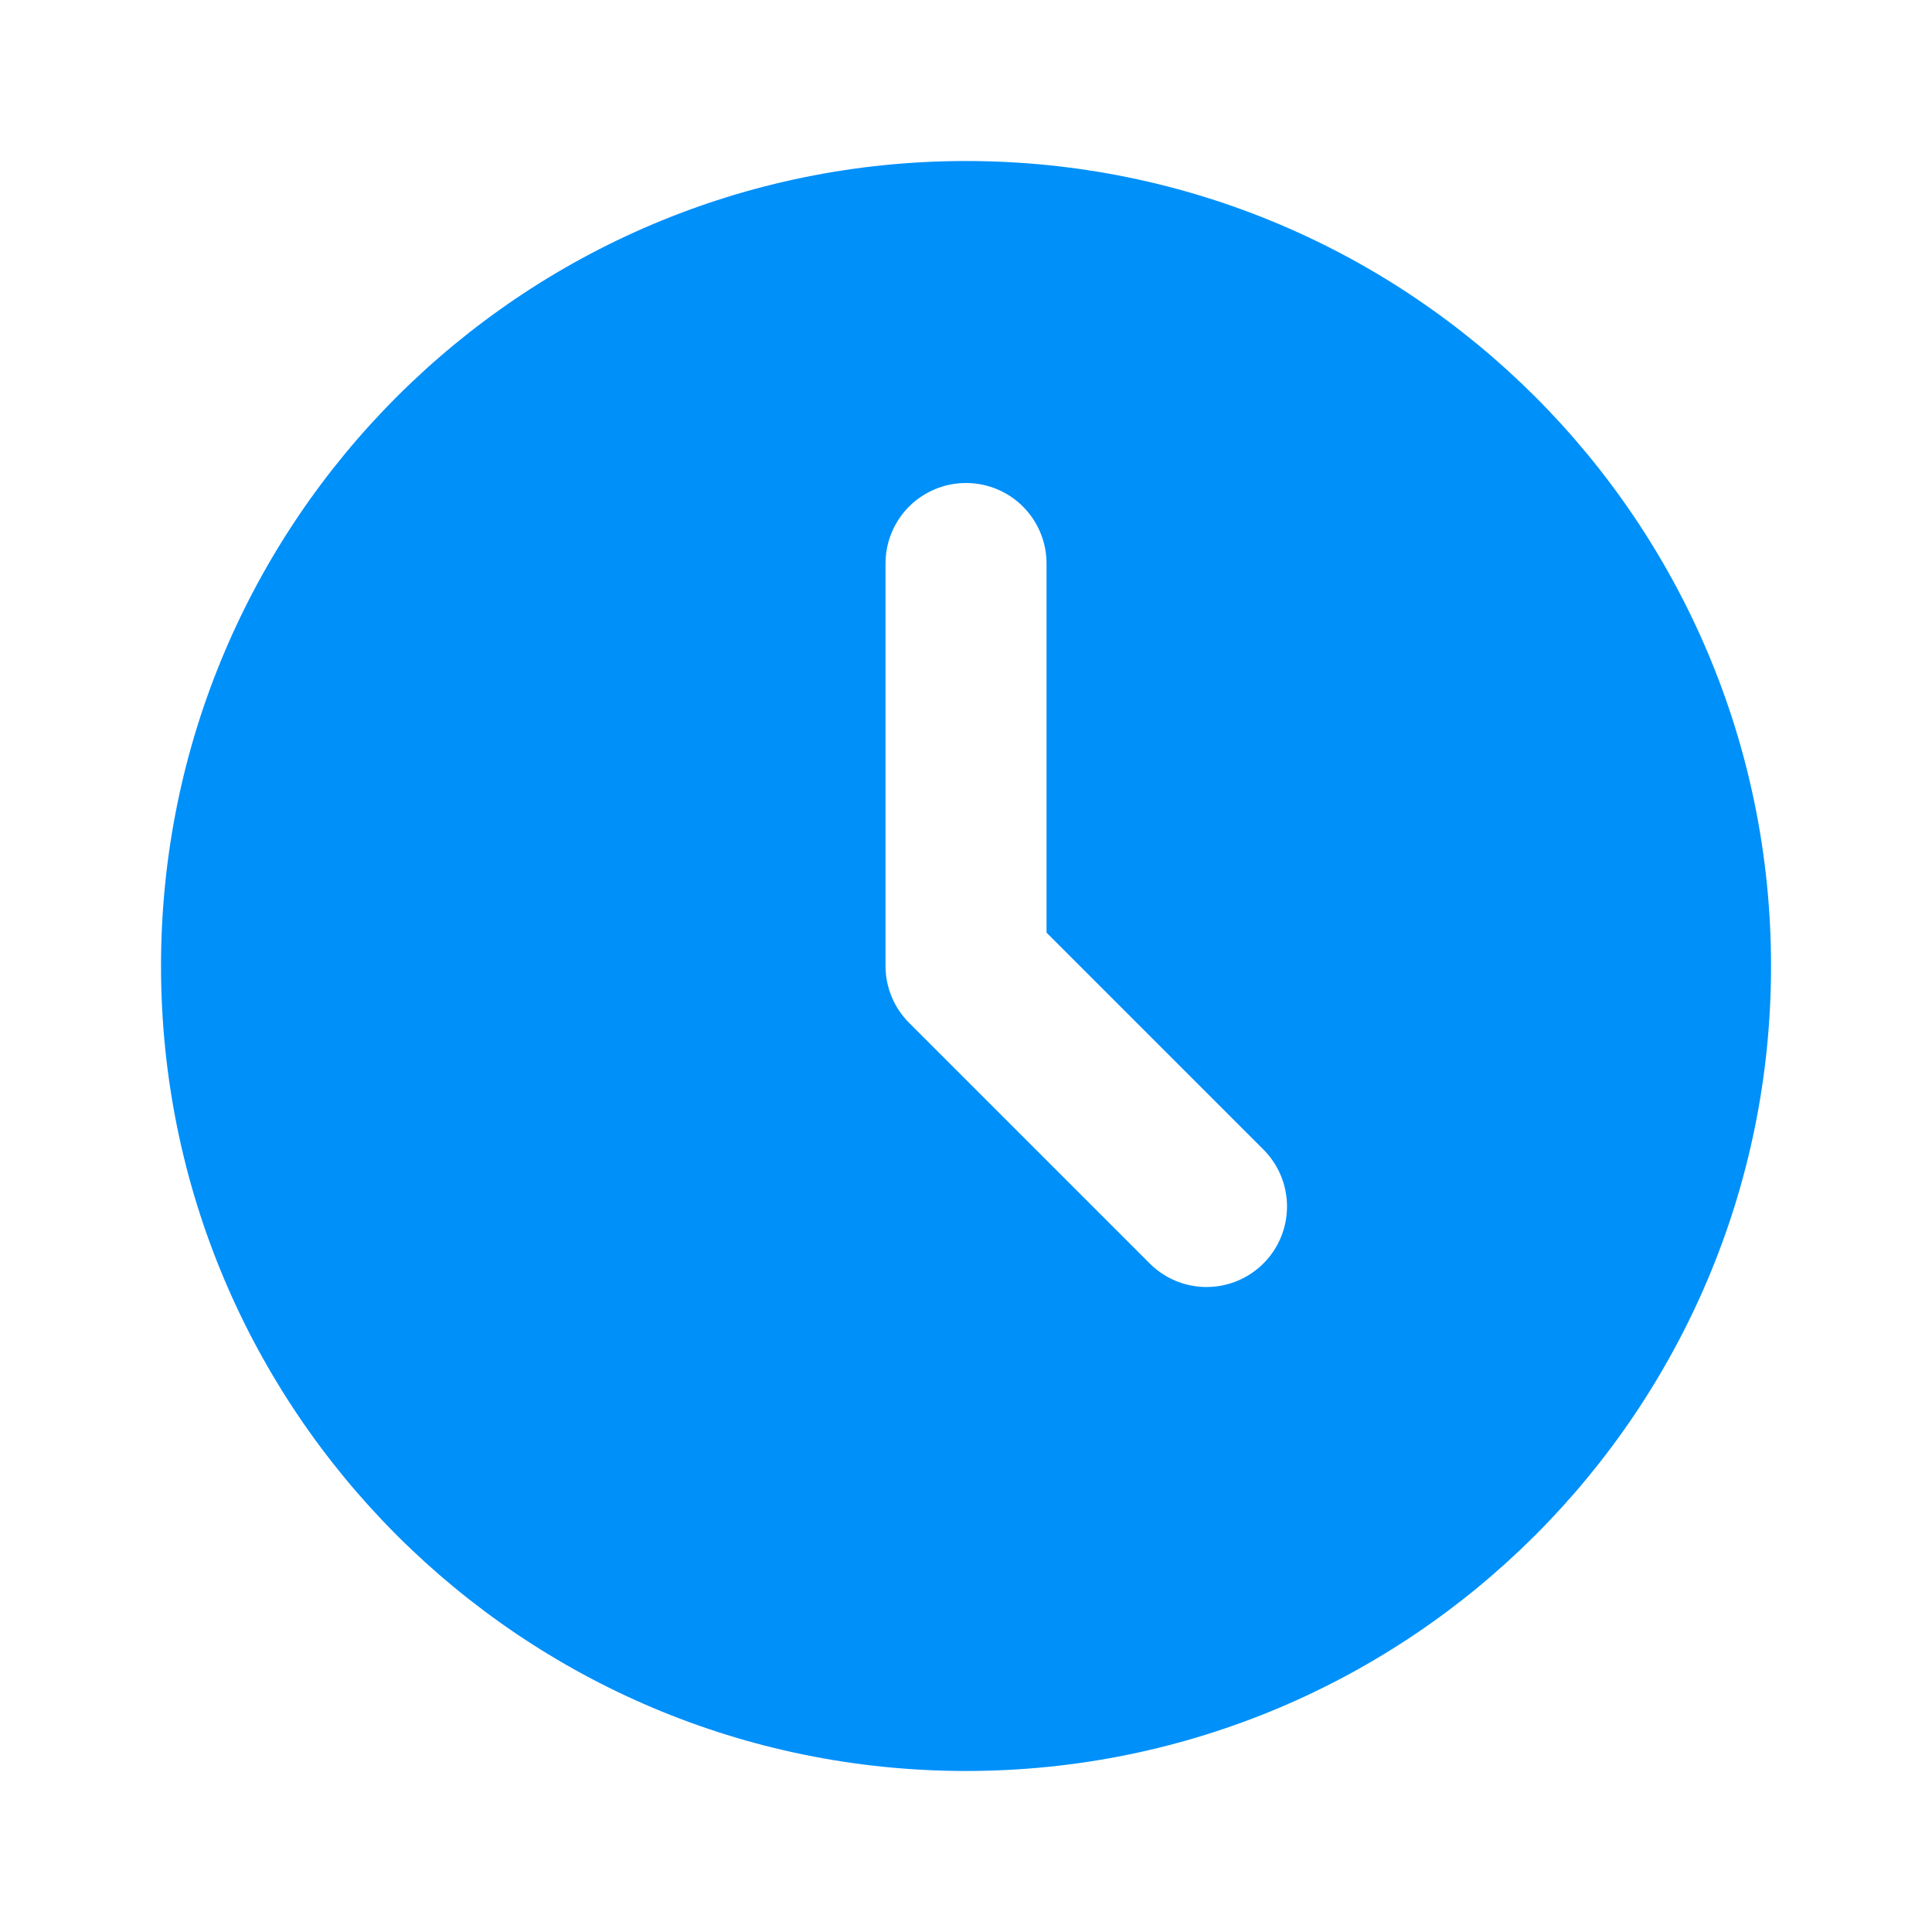 <svg width="32" height="32" viewBox="0 0 32 32" fill="none" xmlns="http://www.w3.org/2000/svg">
<g clip-path="url(#clip0_853_3388)">
<path d="M16 2.667C23.364 2.667 29.334 8.636 29.334 16C29.334 23.364 23.364 29.333 16 29.333C8.636 29.333 2.667 23.364 2.667 16C2.667 8.636 8.636 2.667 16 2.667ZM16 8C15.647 8 15.308 8.14 15.057 8.39C14.807 8.64 14.667 8.98 14.667 9.333V16C14.667 16.353 14.808 16.692 15.058 16.942L19.058 20.942C19.309 21.185 19.646 21.32 19.995 21.317C20.345 21.314 20.68 21.174 20.927 20.926C21.174 20.679 21.314 20.345 21.317 19.995C21.32 19.645 21.186 19.309 20.943 19.057L17.334 15.448V9.333C17.334 8.98 17.193 8.64 16.943 8.39C16.693 8.14 16.354 8 16 8Z" fill="#0090FA"/>
</g>
<defs>
<clipPath id="clip0_853_3388">
<rect width="32" height="32" fill="white"/>
</clipPath>
</defs>
</svg>
